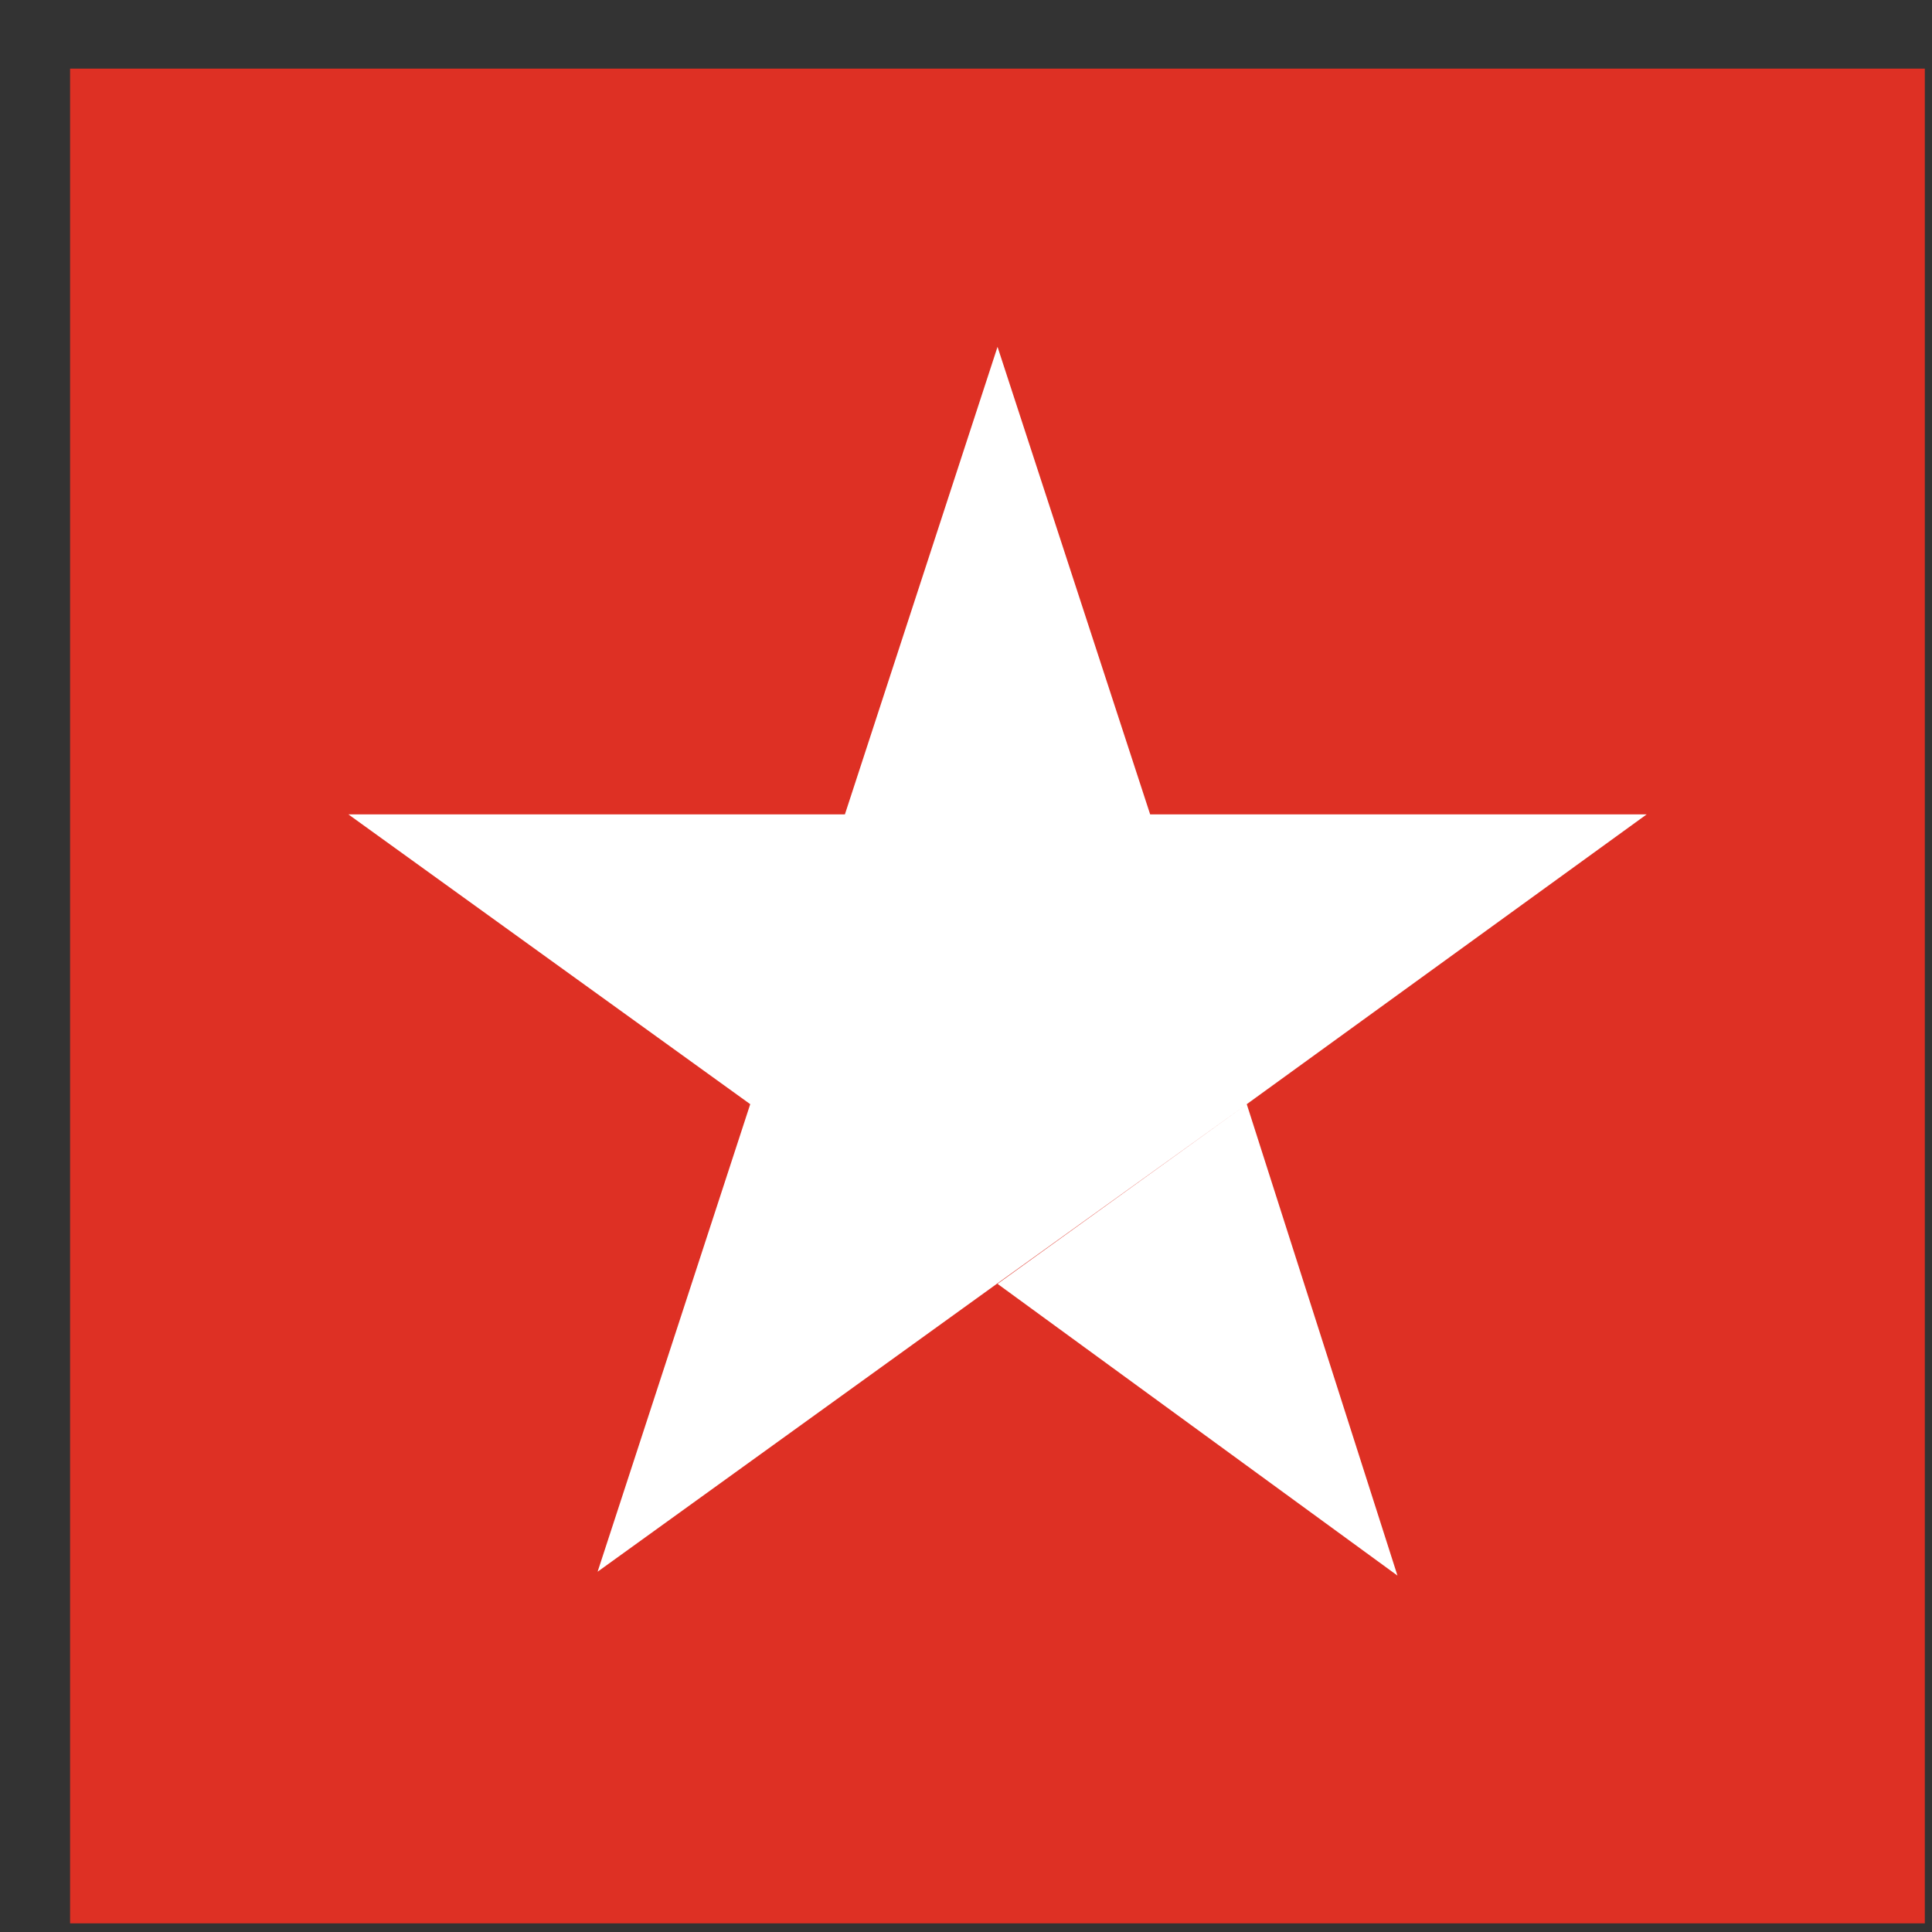 <svg width="25" height="25" viewBox="0 0 25 25" fill="none" xmlns="http://www.w3.org/2000/svg">
<rect x="0" y="0" width="25" height="25" fill="#333333" stroke="none"/>
<path d="M24.907 0.888H0.907V24.888H24.907V0.888Z" fill="#DE3024"/>
<path d="M12.908 16.613L16.133 14.288L18.083 20.388L12.908 16.613ZM21.308 10.538H14.883L12.908 4.488L10.933 10.538H4.508L9.708 14.288L7.733 20.338L12.933 16.588L16.133 14.288L21.308 10.538Z" fill="white"/>
</svg>
